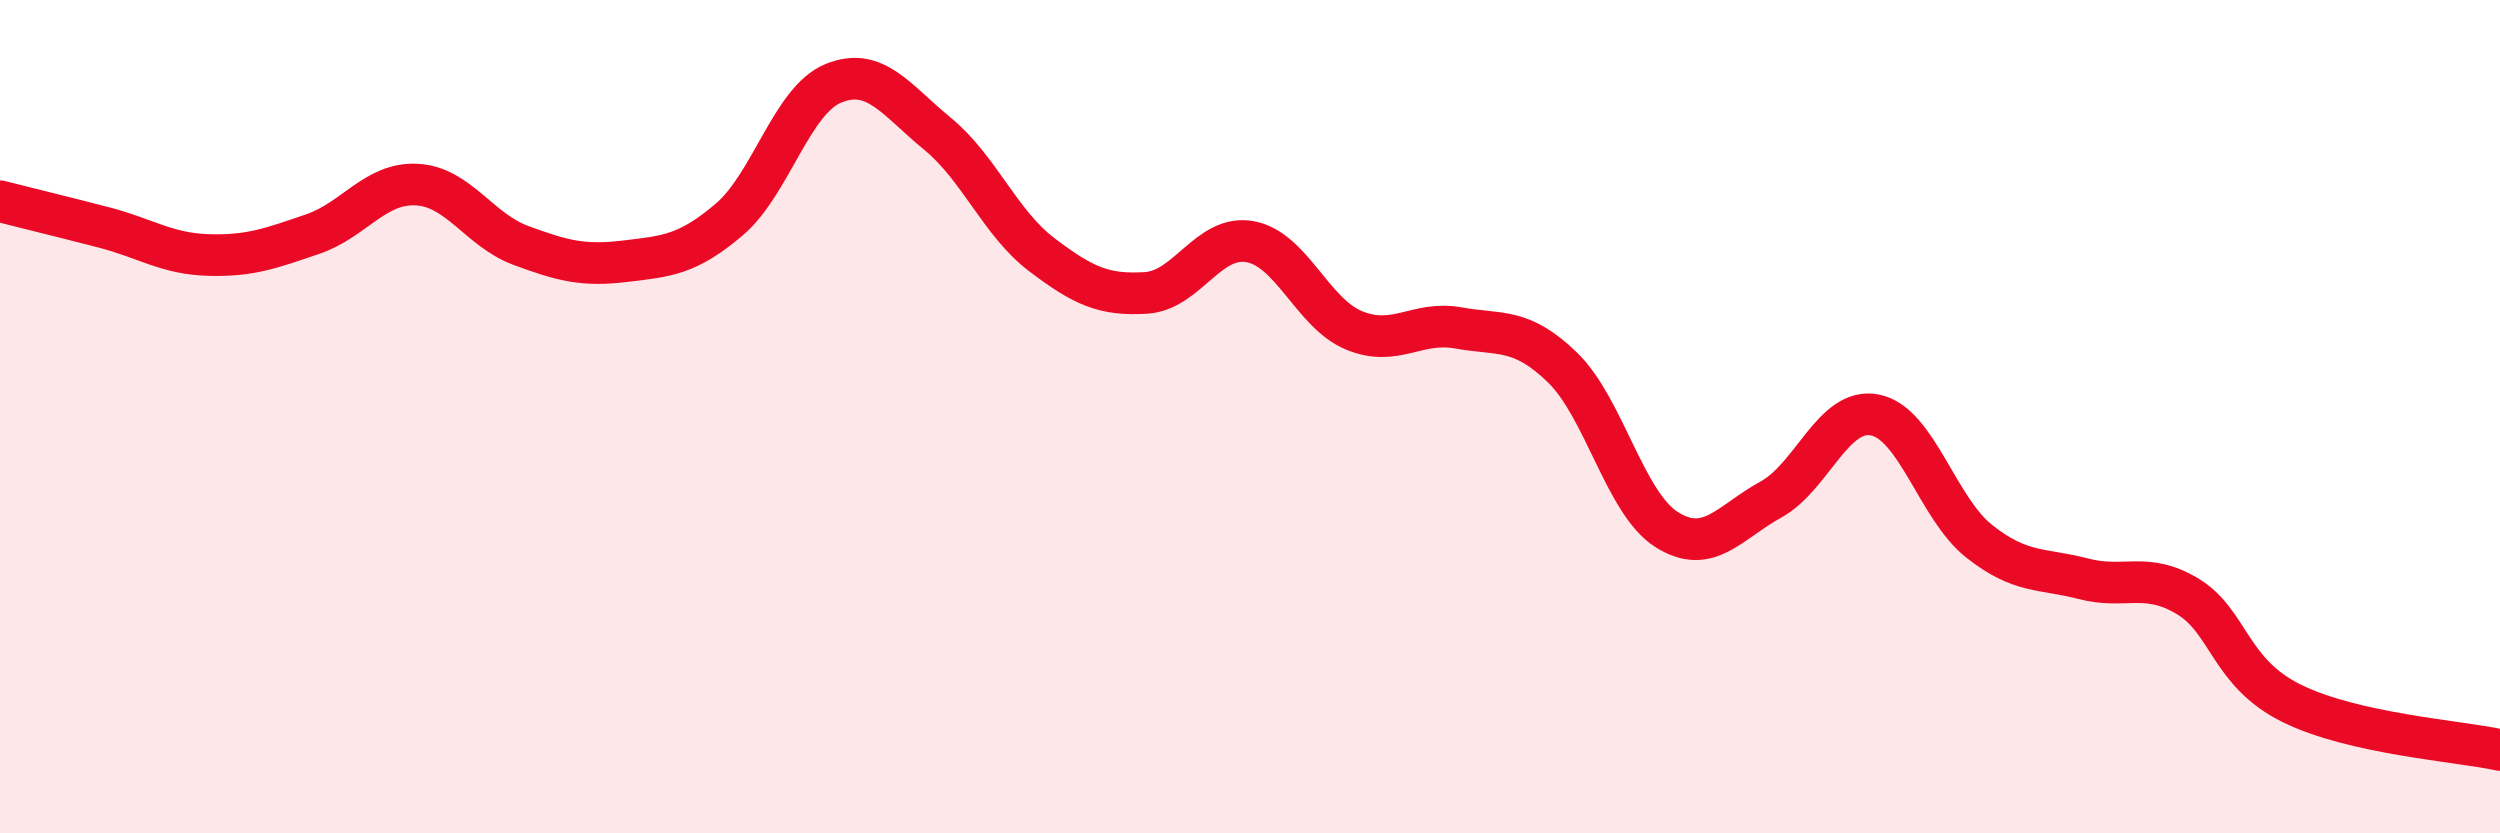 
    <svg width="60" height="20" viewBox="0 0 60 20" xmlns="http://www.w3.org/2000/svg">
      <path
        d="M 0,4.83 C 0.5,4.96 1.5,5.2 2.5,5.46 C 3.5,5.72 4,6.09 5,6.12 C 6,6.15 6.5,5.96 7.5,5.62 C 8.5,5.28 9,4.38 10,4.43 C 11,4.48 11.5,5.52 12.5,5.89 C 13.5,6.26 14,6.39 15,6.27 C 16,6.15 16.5,6.12 17.5,5.27 C 18.5,4.42 19,2.41 20,2 C 21,1.59 21.5,2.39 22.5,3.21 C 23.5,4.03 24,5.35 25,6.11 C 26,6.87 26.5,7.09 27.5,7.03 C 28.5,6.97 29,5.62 30,5.8 C 31,5.98 31.5,7.52 32.5,7.93 C 33.5,8.34 34,7.69 35,7.87 C 36,8.05 36.5,7.85 37.5,8.82 C 38.5,9.79 39,12.08 40,12.71 C 41,13.34 41.5,12.54 42.5,11.99 C 43.5,11.44 44,9.76 45,9.96 C 46,10.16 46.5,12.2 47.5,12.99 C 48.5,13.78 49,13.63 50,13.89 C 51,14.15 51.5,13.71 52.5,14.31 C 53.5,14.91 53.5,16.14 55,16.88 C 56.5,17.62 59,17.78 60,18L60 20L0 20Z"
        fill="#EB0A25"
        opacity="0.1"
        stroke-linecap="round"
        stroke-linejoin="round"
      />
      <path
        d="M 0,4.83 C 0.5,4.96 1.5,5.2 2.5,5.46 C 3.5,5.72 4,6.09 5,6.12 C 6,6.15 6.5,5.96 7.5,5.62 C 8.5,5.28 9,4.38 10,4.43 C 11,4.48 11.5,5.52 12.5,5.89 C 13.5,6.26 14,6.39 15,6.27 C 16,6.15 16.5,6.12 17.5,5.27 C 18.5,4.42 19,2.41 20,2 C 21,1.59 21.5,2.39 22.5,3.21 C 23.5,4.03 24,5.35 25,6.11 C 26,6.87 26.5,7.09 27.5,7.03 C 28.5,6.97 29,5.62 30,5.8 C 31,5.98 31.5,7.52 32.5,7.93 C 33.5,8.34 34,7.69 35,7.87 C 36,8.05 36.5,7.85 37.5,8.82 C 38.5,9.79 39,12.08 40,12.71 C 41,13.34 41.5,12.54 42.5,11.99 C 43.5,11.44 44,9.76 45,9.96 C 46,10.16 46.5,12.2 47.5,12.99 C 48.5,13.78 49,13.63 50,13.89 C 51,14.15 51.5,13.71 52.5,14.31 C 53.5,14.91 53.5,16.14 55,16.88 C 56.5,17.62 59,17.78 60,18"
        stroke="#EB0A25"
        stroke-width="1"
        fill="none"
        stroke-linecap="round"
        stroke-linejoin="round"
      />
    </svg>
  